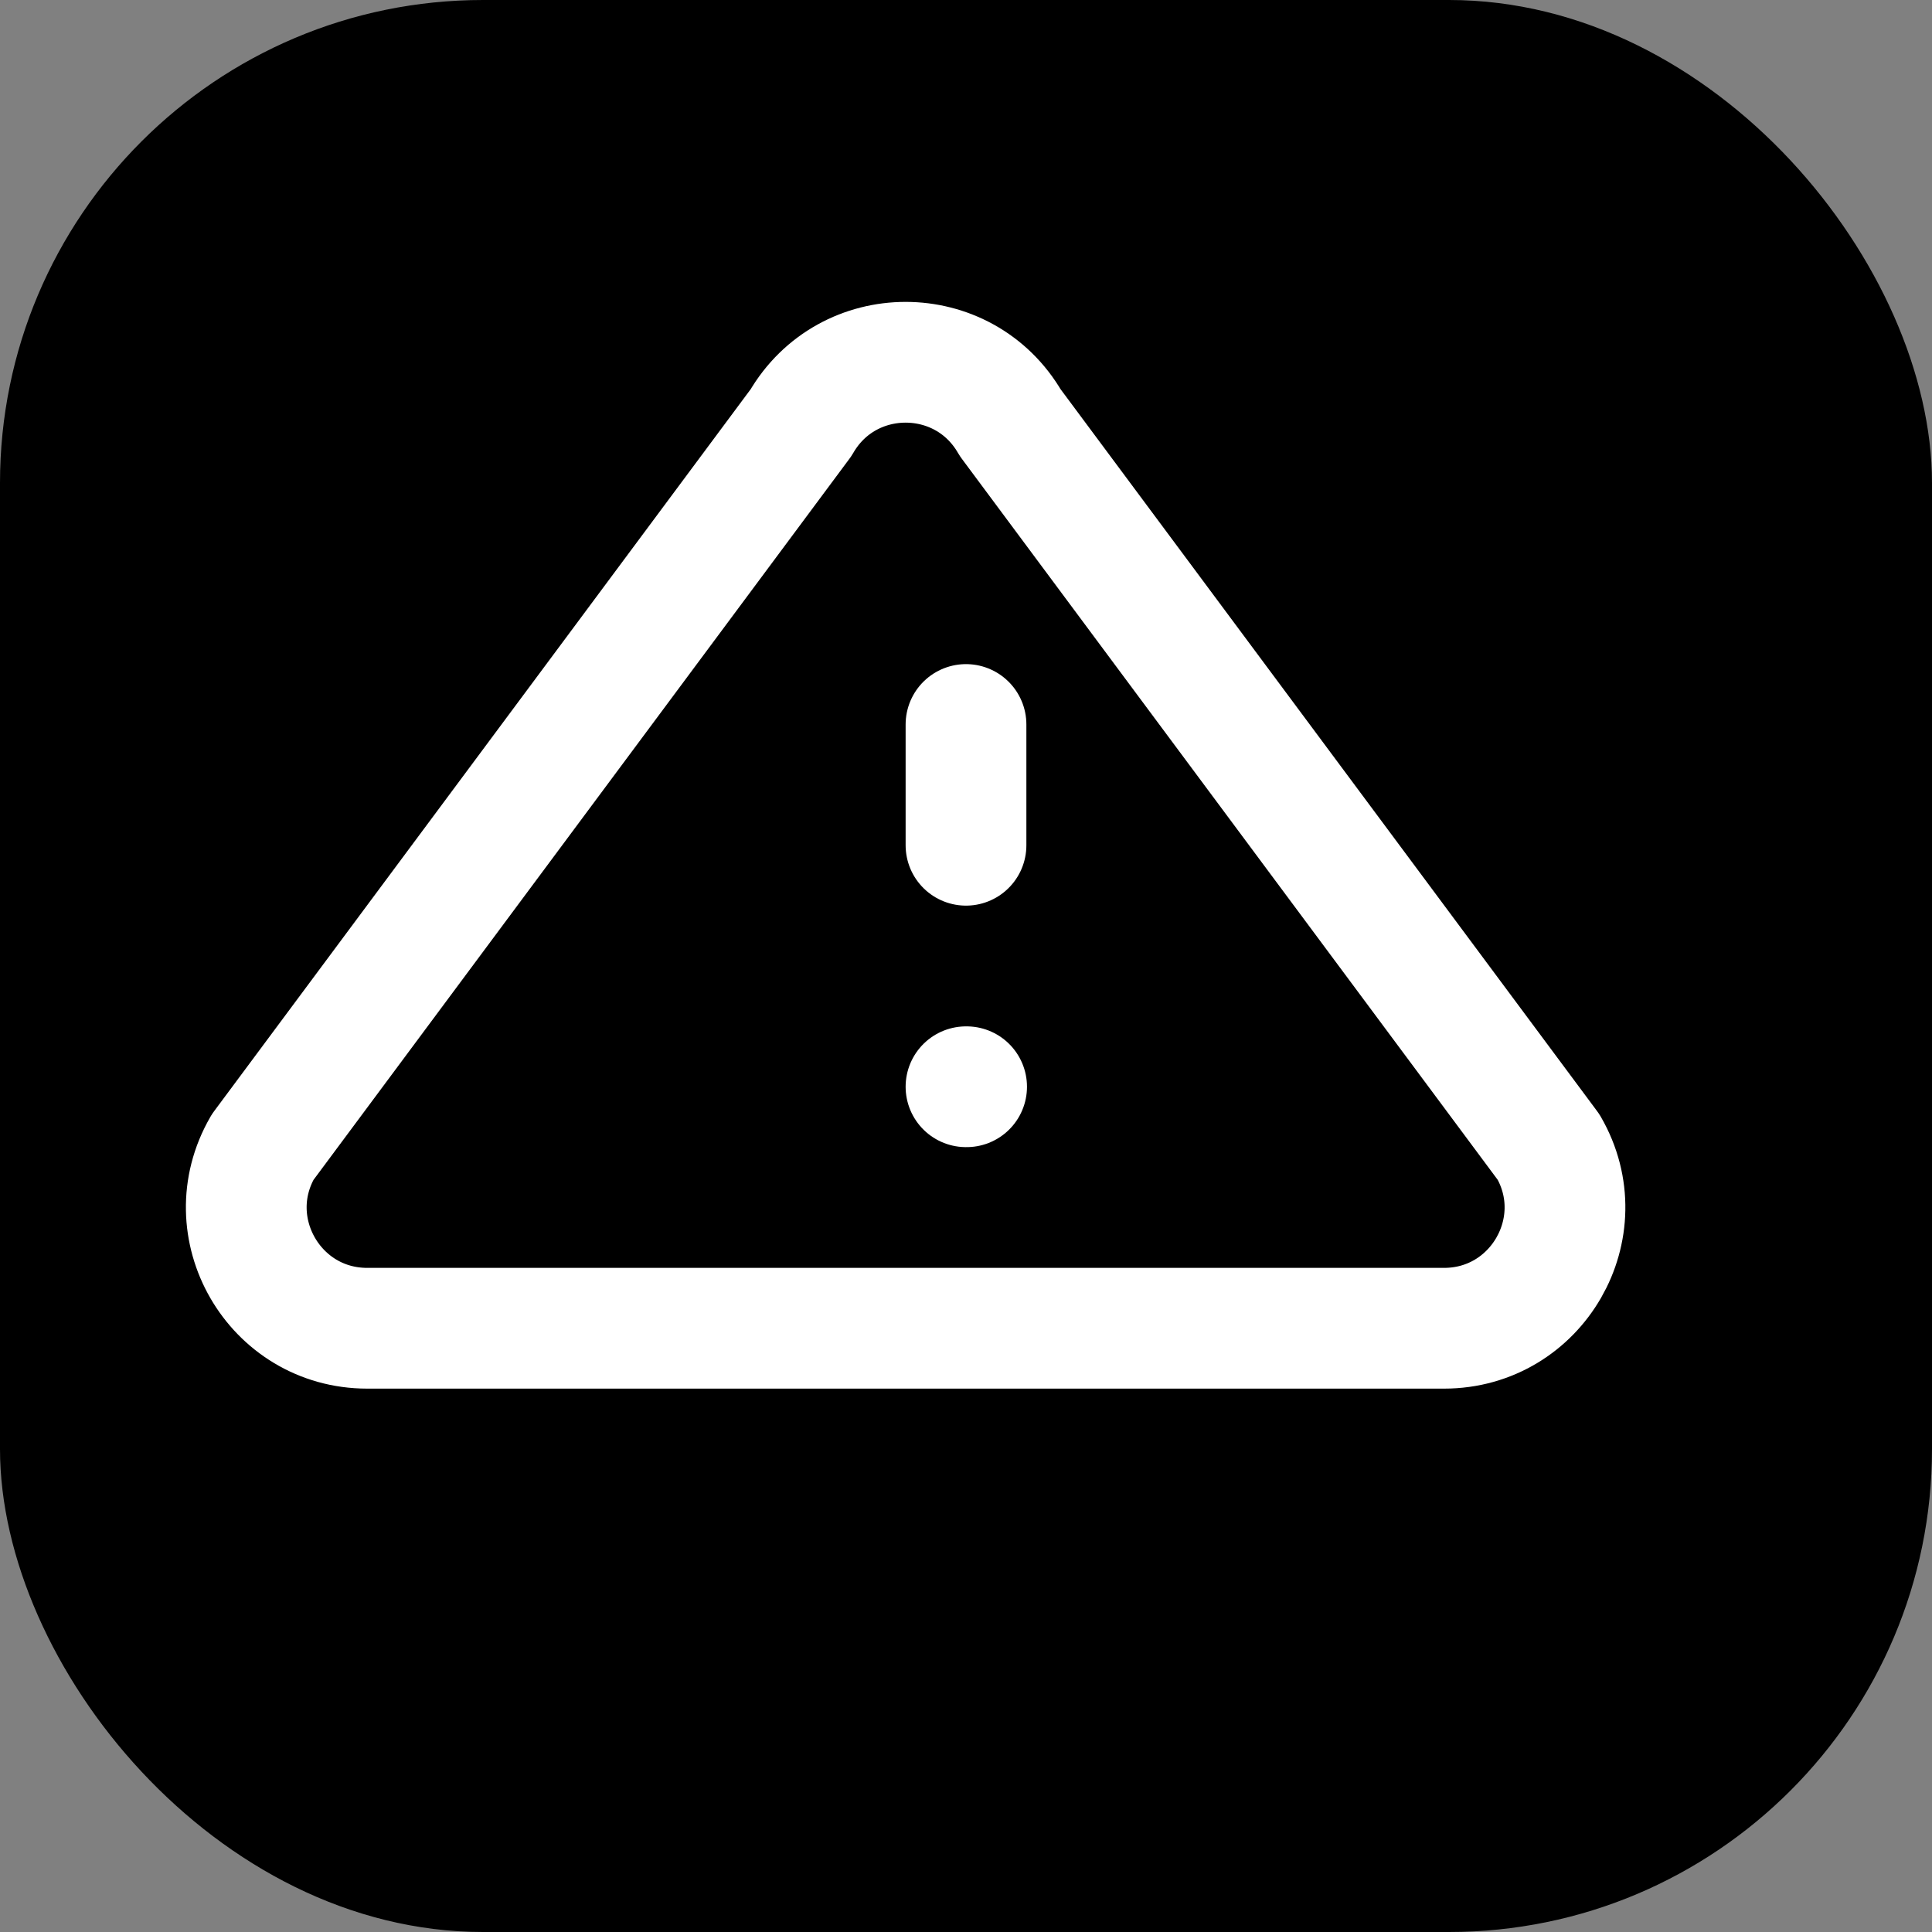 <?xml version="1.0" encoding="UTF-8"?>
<svg width="32" height="32" viewBox="0 0 32 32" fill="none" xmlns="http://www.w3.org/2000/svg">
  <rect x="0" y="0" width="32" height="32" fill="#808080" stroke="none"/>
  <rect width="32" height="32" rx="8" fill="black"/>
  <path d="M16 12V14M16 18H16.01M8.062 22H23.918C25.458 22 26.42 20.333 25.65 19L16.732 7C15.962 5.667 14.038 5.667 13.268 7L4.35 19C3.58 20.333 4.542 22 6.082 22H8.062Z" stroke="white" stroke-width="2" stroke-linecap="round" stroke-linejoin="round"/>
</svg> 